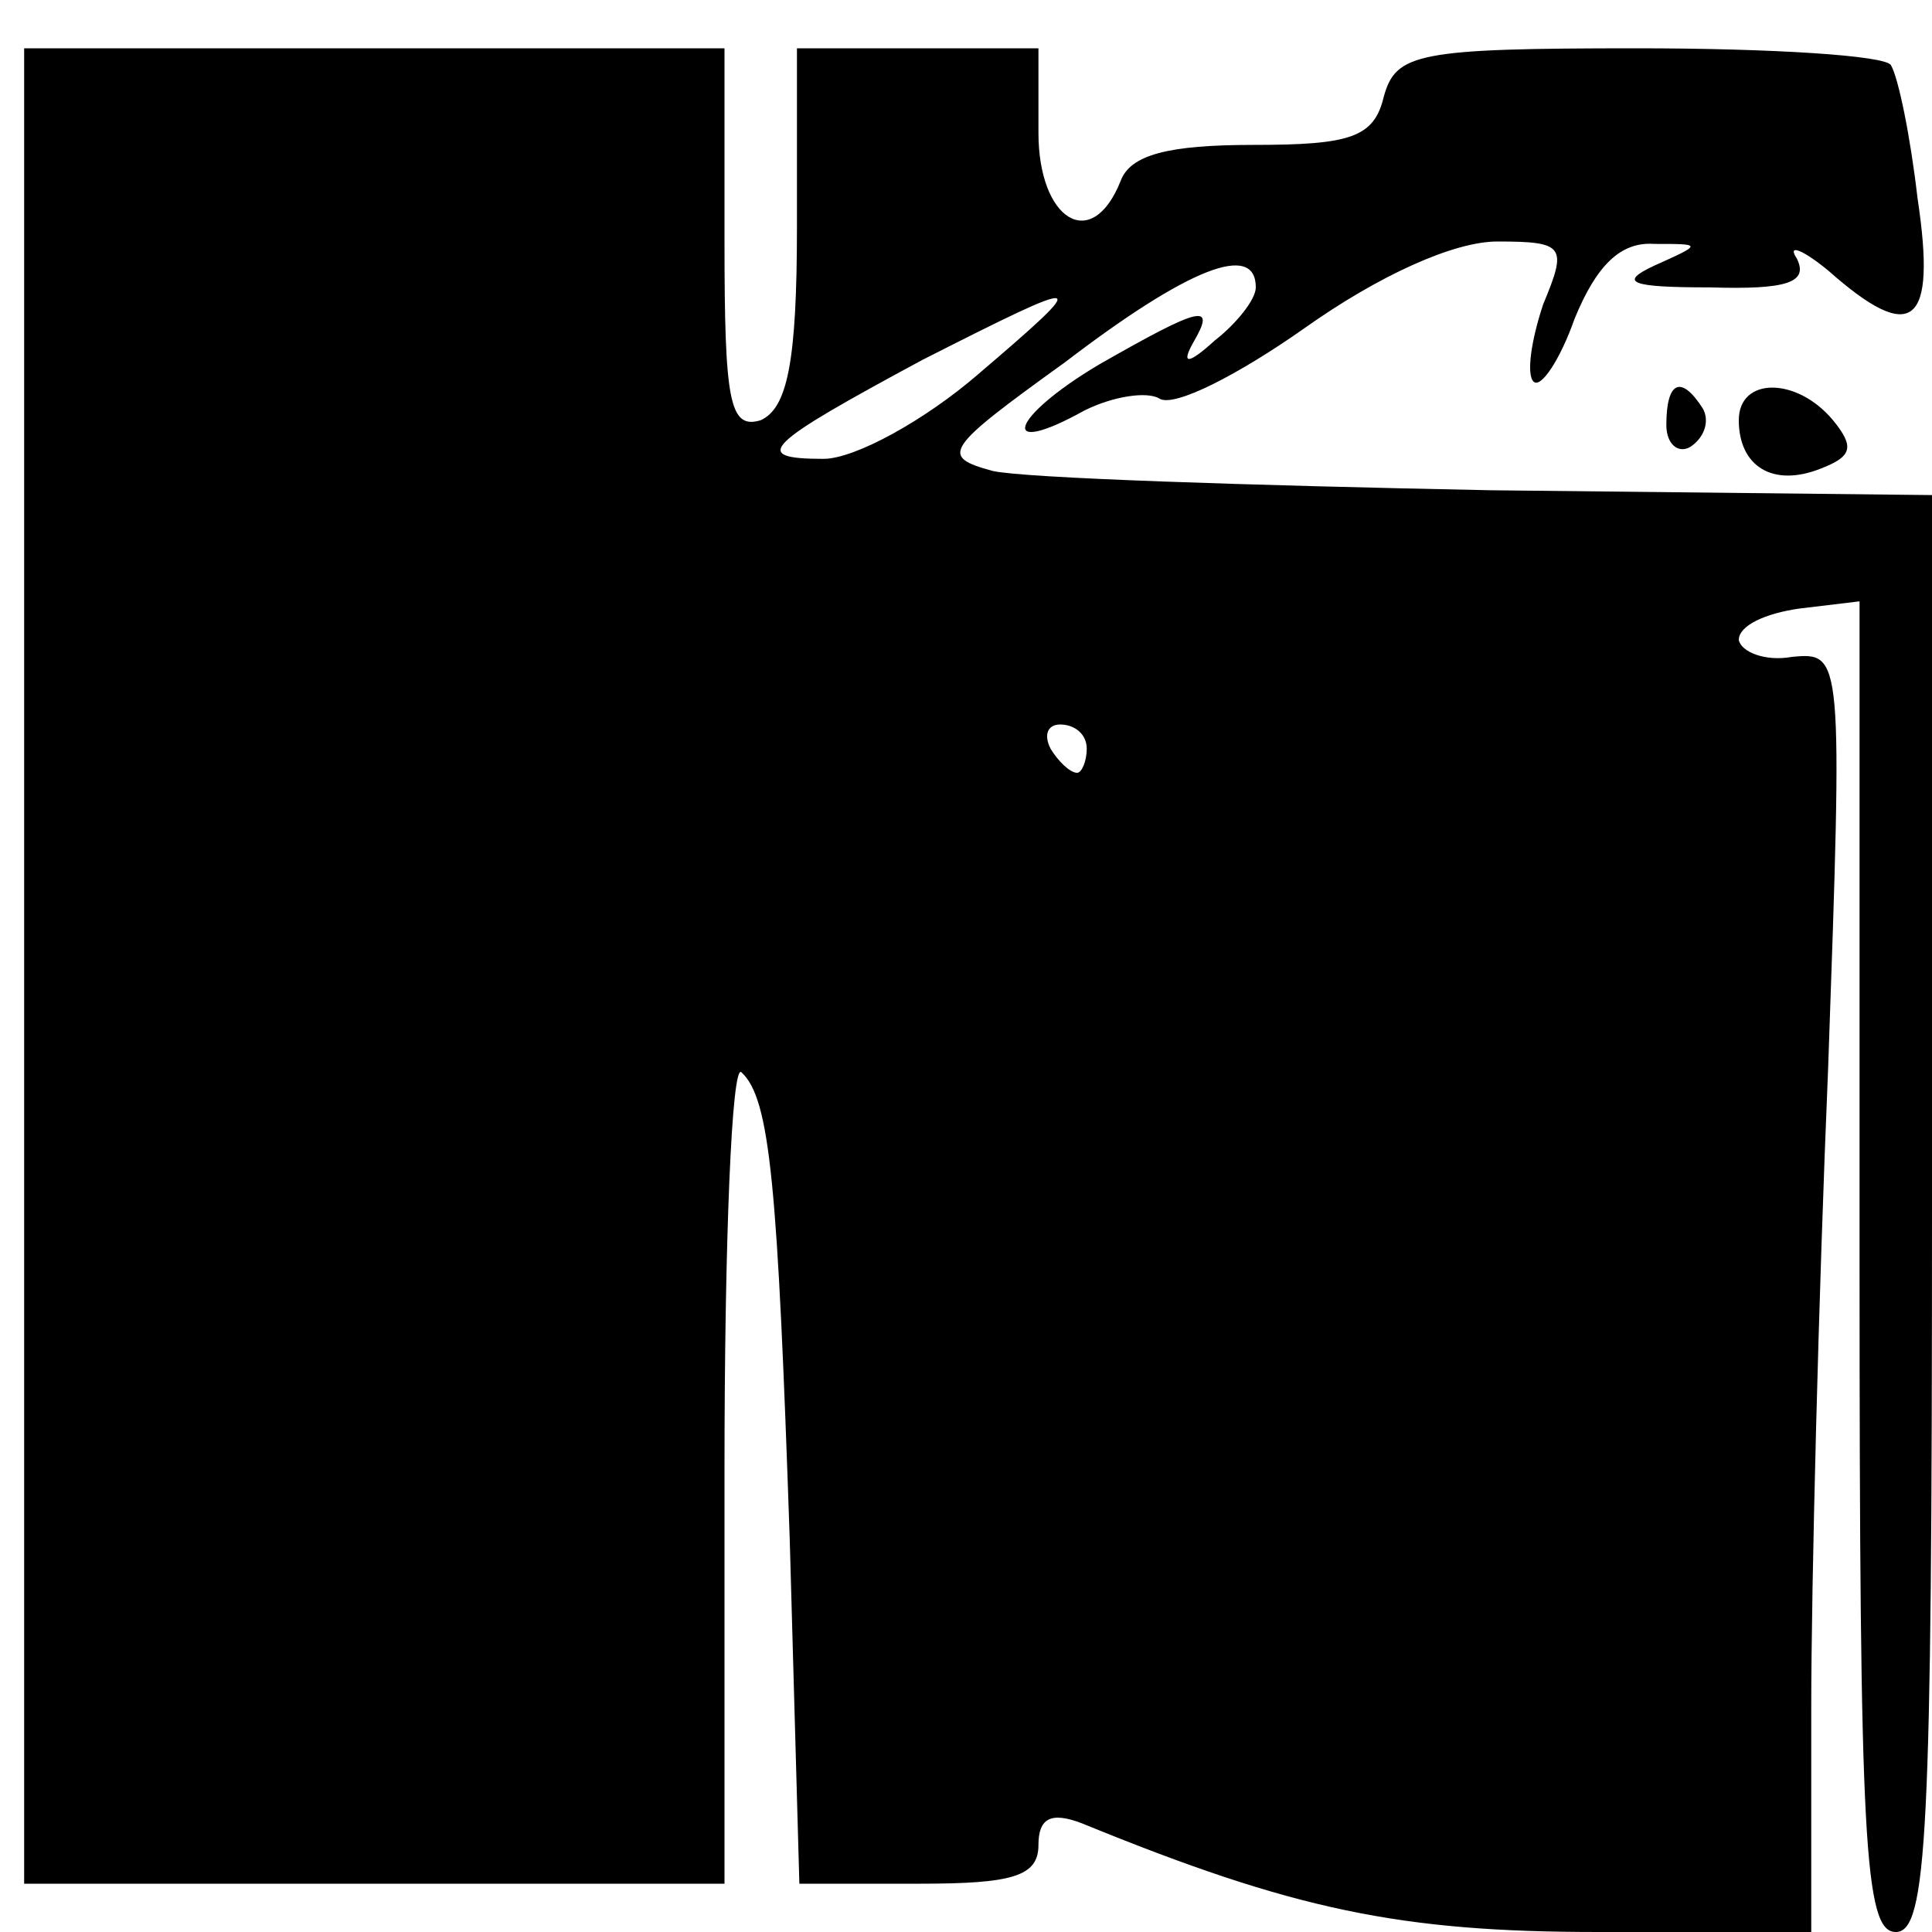 <?xml version="1.0" standalone="no"?>
<!DOCTYPE svg PUBLIC "-//W3C//DTD SVG 20010904//EN"
 "http://www.w3.org/TR/2001/REC-SVG-20010904/DTD/svg10.dtd">
<svg version="1.0" xmlns="http://www.w3.org/2000/svg"
 width="80pt" height="80pt" viewBox="0 0 80 80"
 preserveAspectRatio="xMidYMid meet">
<g transform="translate(0,80) scale(0.1,-0.1)"
fill="#000000" stroke="none">
<path d="M10 400 l0 -380 145 0 145 0 0 172 c0 94 3 168 7 164 12 -11 15 -47
20 -193 l4 -143 50 0 c38 0 49 3 49 16 0 11 5 14 18 9 88 -36 132 -45 214 -45
l88 0 0 93 c0 50 3 170 7 265 6 171 6 172 -15 170 -11 -2 -21 2 -22 7 0 6 11
11 25 13 l25 3 0 -275 c0 -239 2 -276 15 -276 13 0 15 40 15 298 l0 297 -183
2 c-100 2 -193 5 -206 8 -22 6 -20 9 30 45 51 39 79 50 79 31 0 -5 -8 -15 -17
-22 -11 -10 -14 -10 -9 -1 10 17 3 15 -39 -9 -37 -22 -42 -39 -6 -19 12 6 26
8 31 5 6 -4 33 10 60 29 31 22 62 36 80 36 28 0 29 -2 19 -26 -5 -15 -7 -29
-4 -32 3 -3 11 9 17 26 9 22 19 32 33 31 20 0 20 0 0 -9 -15 -7 -10 -9 23 -9
32 -1 41 2 36 12 -4 6 2 4 13 -5 35 -31 45 -23 37 30 -3 26 -8 50 -11 55 -2 4
-49 7 -105 7 -91 0 -100 -2 -105 -20 -4 -17 -14 -20 -54 -20 -35 0 -51 -4 -55
-15 -12 -30 -34 -16 -34 20 l0 35 -50 0 -50 0 0 -74 c0 -56 -4 -75 -15 -80
-13 -4 -15 8 -15 74 l0 80 -145 0 -145 0 0 -380z m395 245 c-22 -19 -51 -35
-64 -35 -31 0 -24 6 41 41 69 35 71 35 23 -6z m45 -155 c0 -5 -2 -10 -4 -10
-3 0 -8 5 -11 10 -3 6 -1 10 4 10 6 0 11 -4 11 -10z"/>
<path d="M690 624 c0 -8 5 -12 10 -9 6 4 8 11 5 16 -9 14 -15 11 -15 -7z"/>
<path d="M720 626 c0 -19 14 -28 34 -20 13 5 14 9 5 20 -15 18 -39 18 -39 0z"/>
</g>
</svg>

